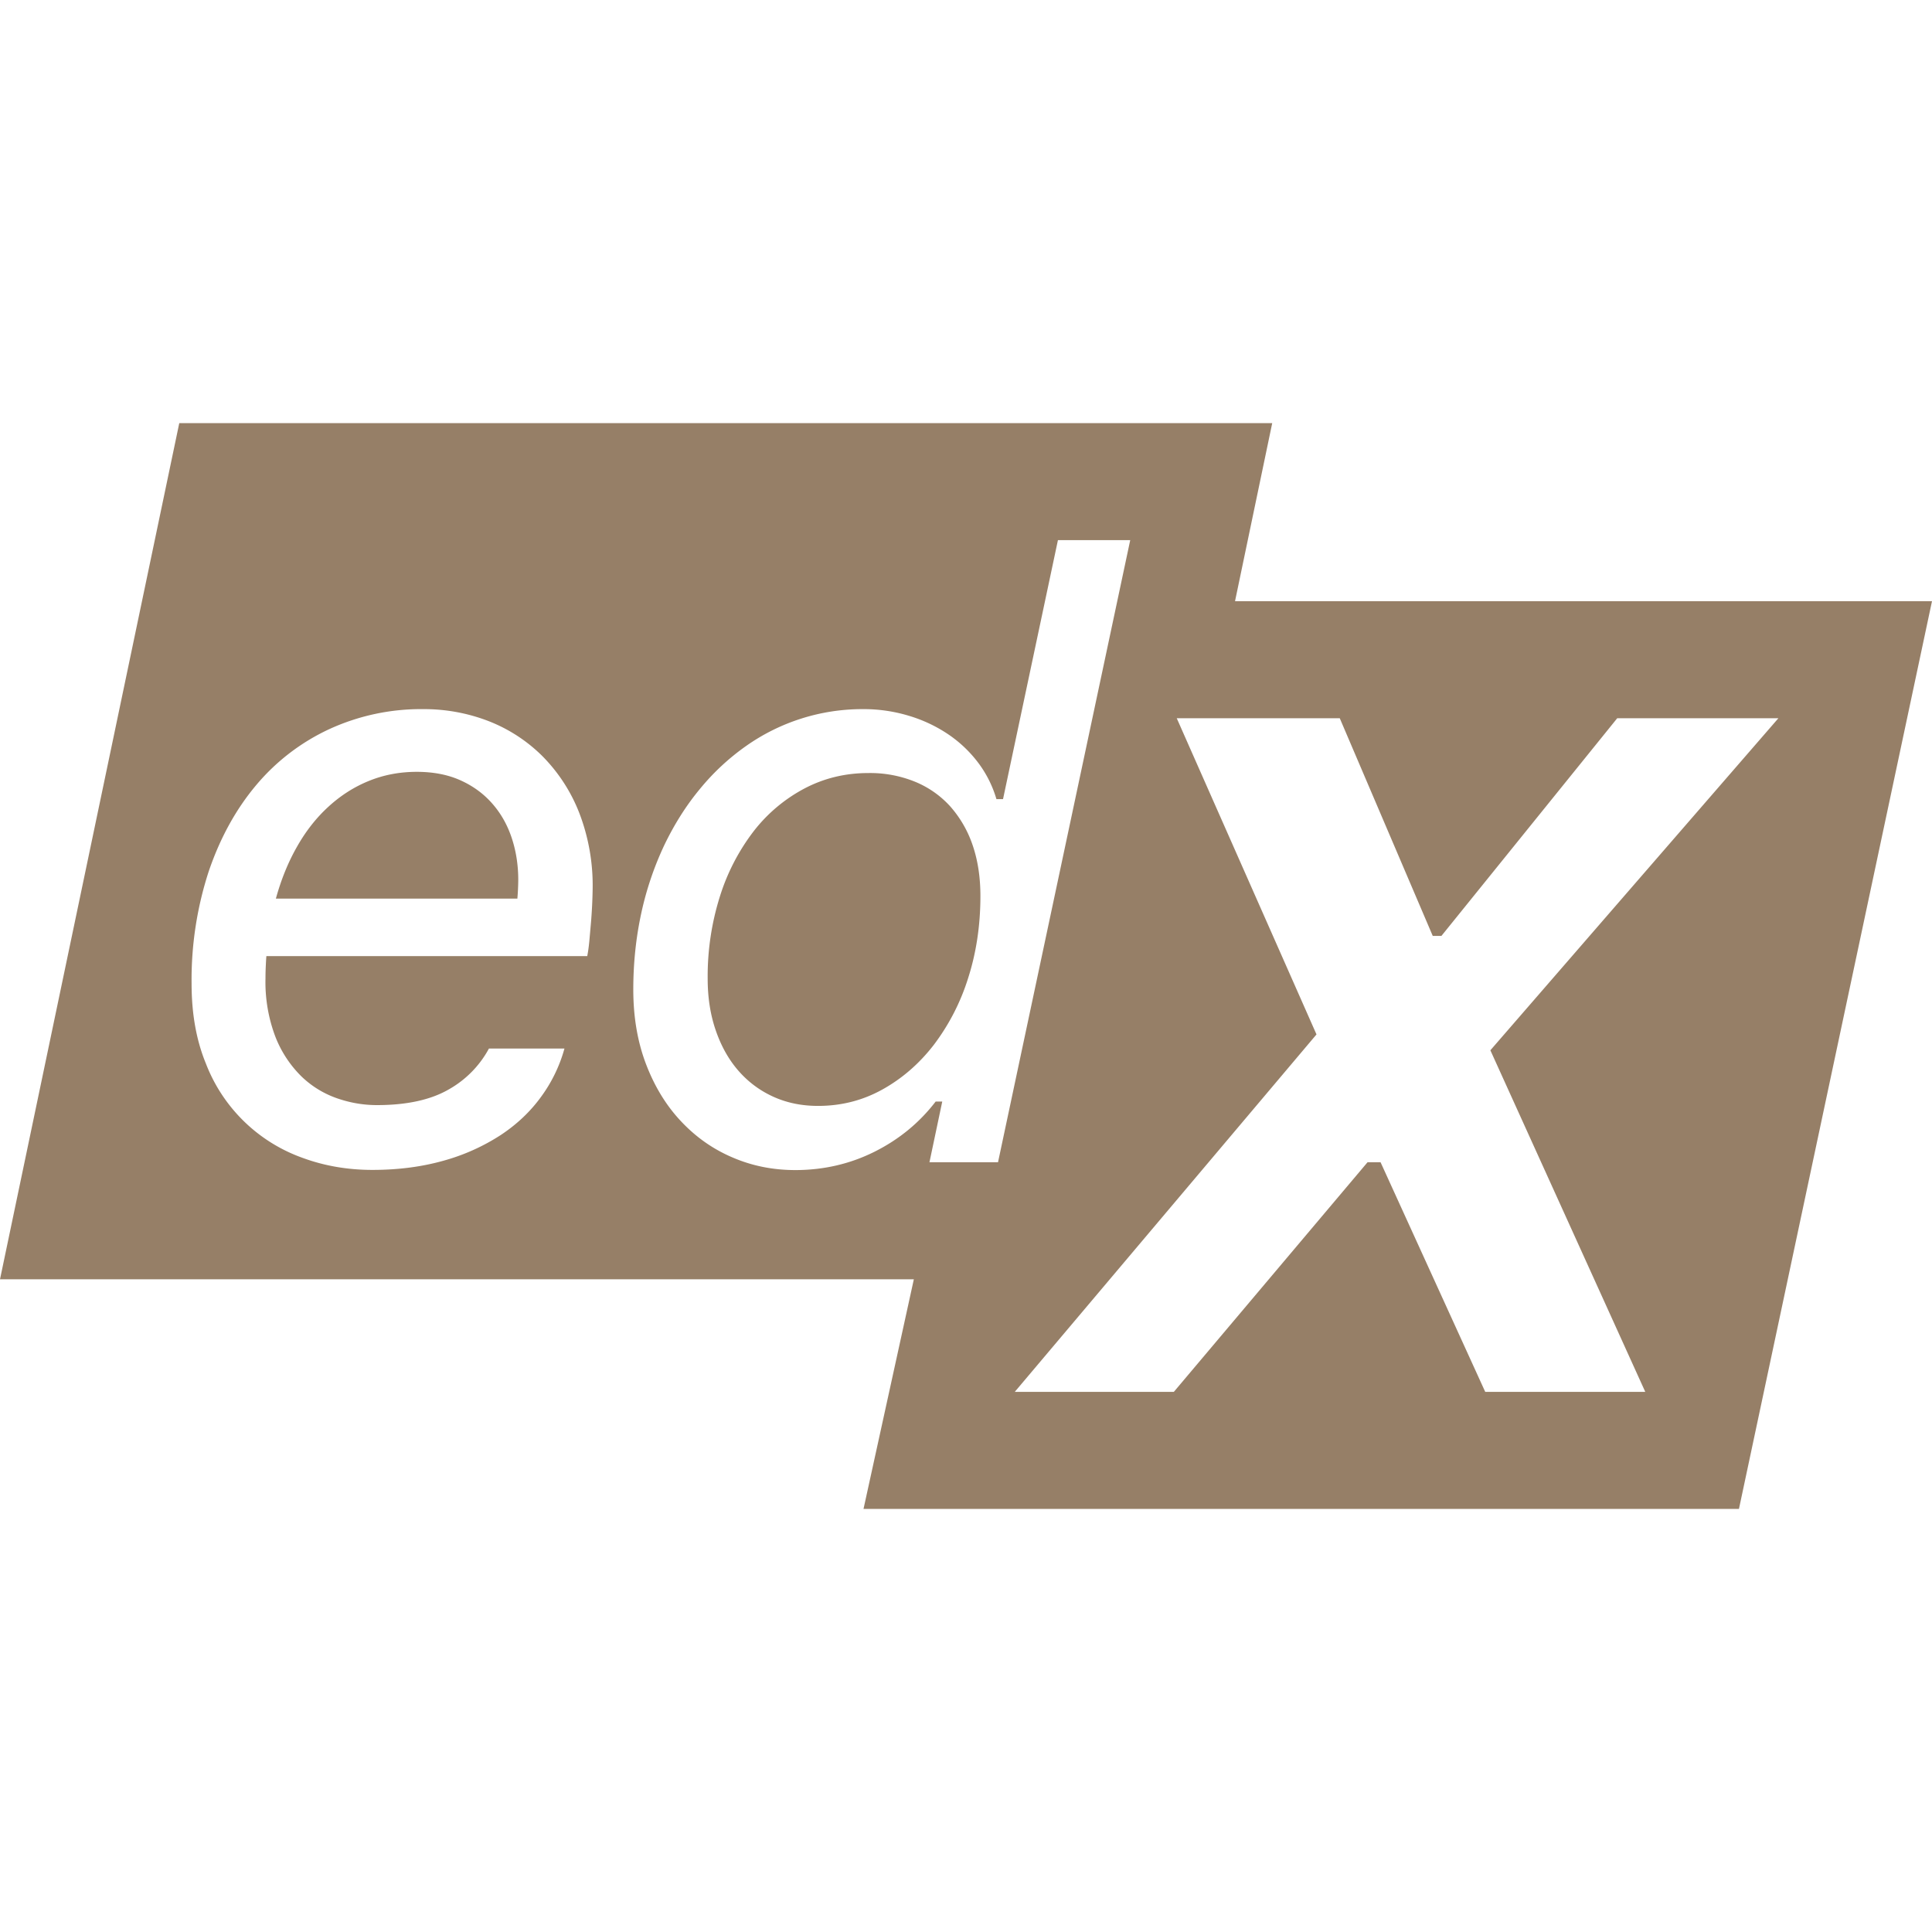<svg role="img" width="32px" height="32px" viewBox="0 0 24 24" xmlns="http://www.w3.org/2000/svg"><title>edX</title><path fill="#967f67" d="M6.359 10.416c.053.162.079.334.079.516a3.154 3.154 0 0 1-.011.231h-3c.065-.236.152-.451.262-.644.109-.193.239-.359.39-.497.15-.138.318-.246.503-.321.184-.075.383-.113.595-.113.209 0 .392.036.549.108.156.071.288.169.394.292.107.123.186.266.239.428zm5.444-.4a1.206 1.206 0 0 0-.436-.305 1.48 1.48 0 0 0-.58-.108c-.284 0-.547.063-.79.19a1.952 1.952 0 0 0-.631.528 2.61 2.61 0 0 0-.421.808 3.305 3.305 0 0 0-.154 1.029c0 .233.033.446.1.641s.16.362.28.5c.12.138.263.246.431.323.168.077.354.116.56.116.287 0 .553-.067.798-.203.244-.135.458-.32.639-.554a2.71 2.71 0 0 0 .426-.826c.102-.316.154-.658.154-1.024 0-.236-.033-.448-.098-.636a1.405 1.405 0 0 0-.278-.479zM24 7.468l-2.398 11.276H10.727l.625-2.852H0L2.227 5.256h13.577l-.462 2.212H24zM7.362 11.045a2.51 2.51 0 0 0-.169-.954 2.069 2.069 0 0 0-.457-.7 1.951 1.951 0 0 0-.669-.434 2.22 2.22 0 0 0-.809-.148 2.73 2.73 0 0 0-1.162.246 2.628 2.628 0 0 0-.911.695c-.253.3-.451.659-.593 1.077a4.346 4.346 0 0 0-.212 1.393c0 .373.059.703.177.99a2.01 2.01 0 0 0 1.198 1.172c.273.101.564.151.872.151.321 0 .616-.039.885-.115a2.55 2.55 0 0 0 .708-.318c.204-.135.372-.295.505-.48a1.84 1.84 0 0 0 .287-.595h-.938a1.279 1.279 0 0 1-.508.513c-.222.126-.517.19-.883.19-.168 0-.333-.028-.497-.085a1.202 1.202 0 0 1-.444-.274 1.41 1.41 0 0 1-.321-.49 1.913 1.913 0 0 1-.123-.726c0-.048.001-.094.003-.138.002-.044.004-.09.008-.138h3.986c.01-.051.019-.114.026-.187l.02-.226a6.153 6.153 0 0 0 .021-.419zm5.036 3.392L14.04 6.71h-.898l-.682 3.217h-.082a1.406 1.406 0 0 0-.228-.454 1.56 1.56 0 0 0-.375-.354 1.786 1.786 0 0 0-.487-.228 1.93 1.93 0 0 0-.567-.082 2.506 2.506 0 0 0-1.45.456 2.892 2.892 0 0 0-.575.534c-.173.208-.32.442-.444.7a3.925 3.925 0 0 0-.285.841c-.066.303-.1.62-.1.952 0 .342.053.652.159.929.106.277.25.513.434.708.183.195.395.345.639.449.243.105.503.157.78.157.352 0 .681-.076.985-.228.304-.152.557-.36.759-.623h.082l-.159.754h.852zm6.116-1.39l3.578-4.125H20.09l-2.184 2.704h-.108l-1.155-2.704h-2.025l1.736 3.928-3.748 4.44h1.976l2.406-2.852h.162l1.3 2.852h1.988l-1.924-4.243z"/></svg>